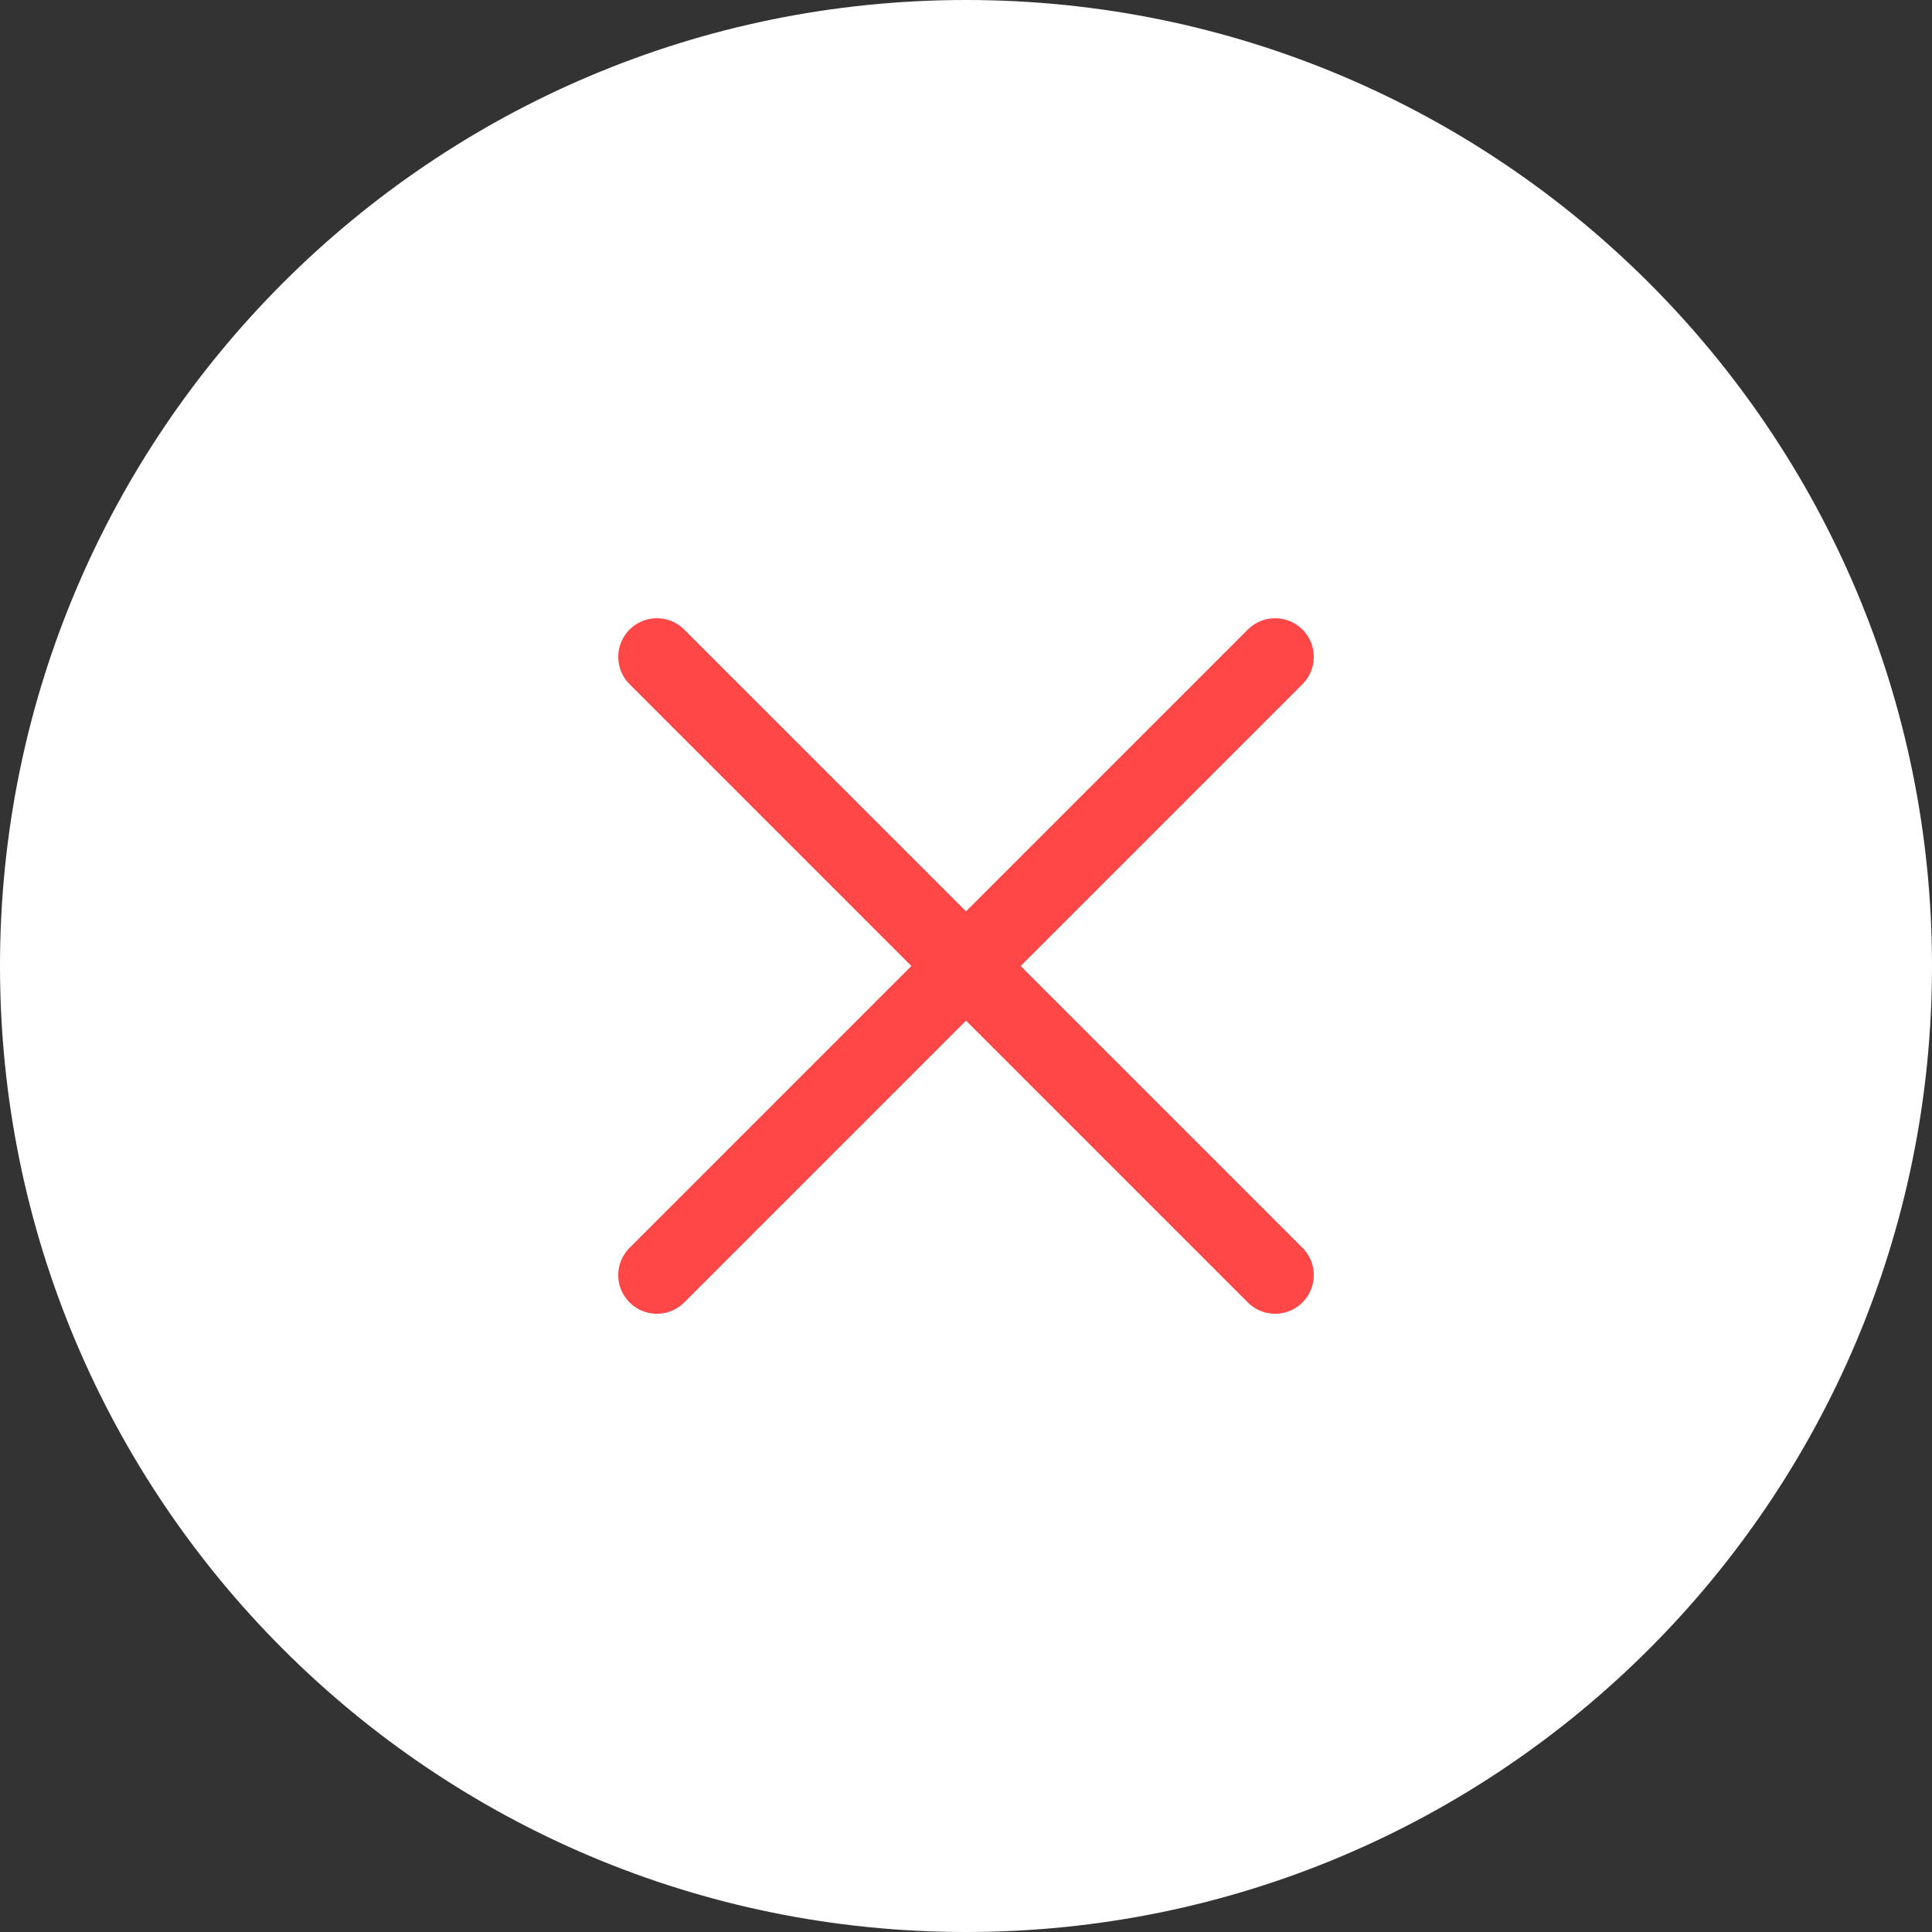 <?xml version="1.0" encoding="UTF-8"?> <svg xmlns="http://www.w3.org/2000/svg" width="50" height="50" viewBox="0 0 50 50" fill="none"><rect x="0" y="0" width="50" height="50" fill="#333333" stroke="none"/> <g clip-path="url(#clip0_60_1082)"> <path d="M25 50C38.807 50 50 38.807 50 25C50 11.193 38.807 0 25 0C11.193 0 0 11.193 0 25C0 38.807 11.193 50 25 50Z" fill="white"></path> <path d="M17 17L33 33M17 33L33 17" stroke="#FF4747" stroke-width="2" stroke-linecap="round" stroke-linejoin="round"></path> </g> <defs> <clipPath id="clip0_60_1082"> <rect width="50" height="50" fill="white"></rect> </clipPath> </defs> </svg> 